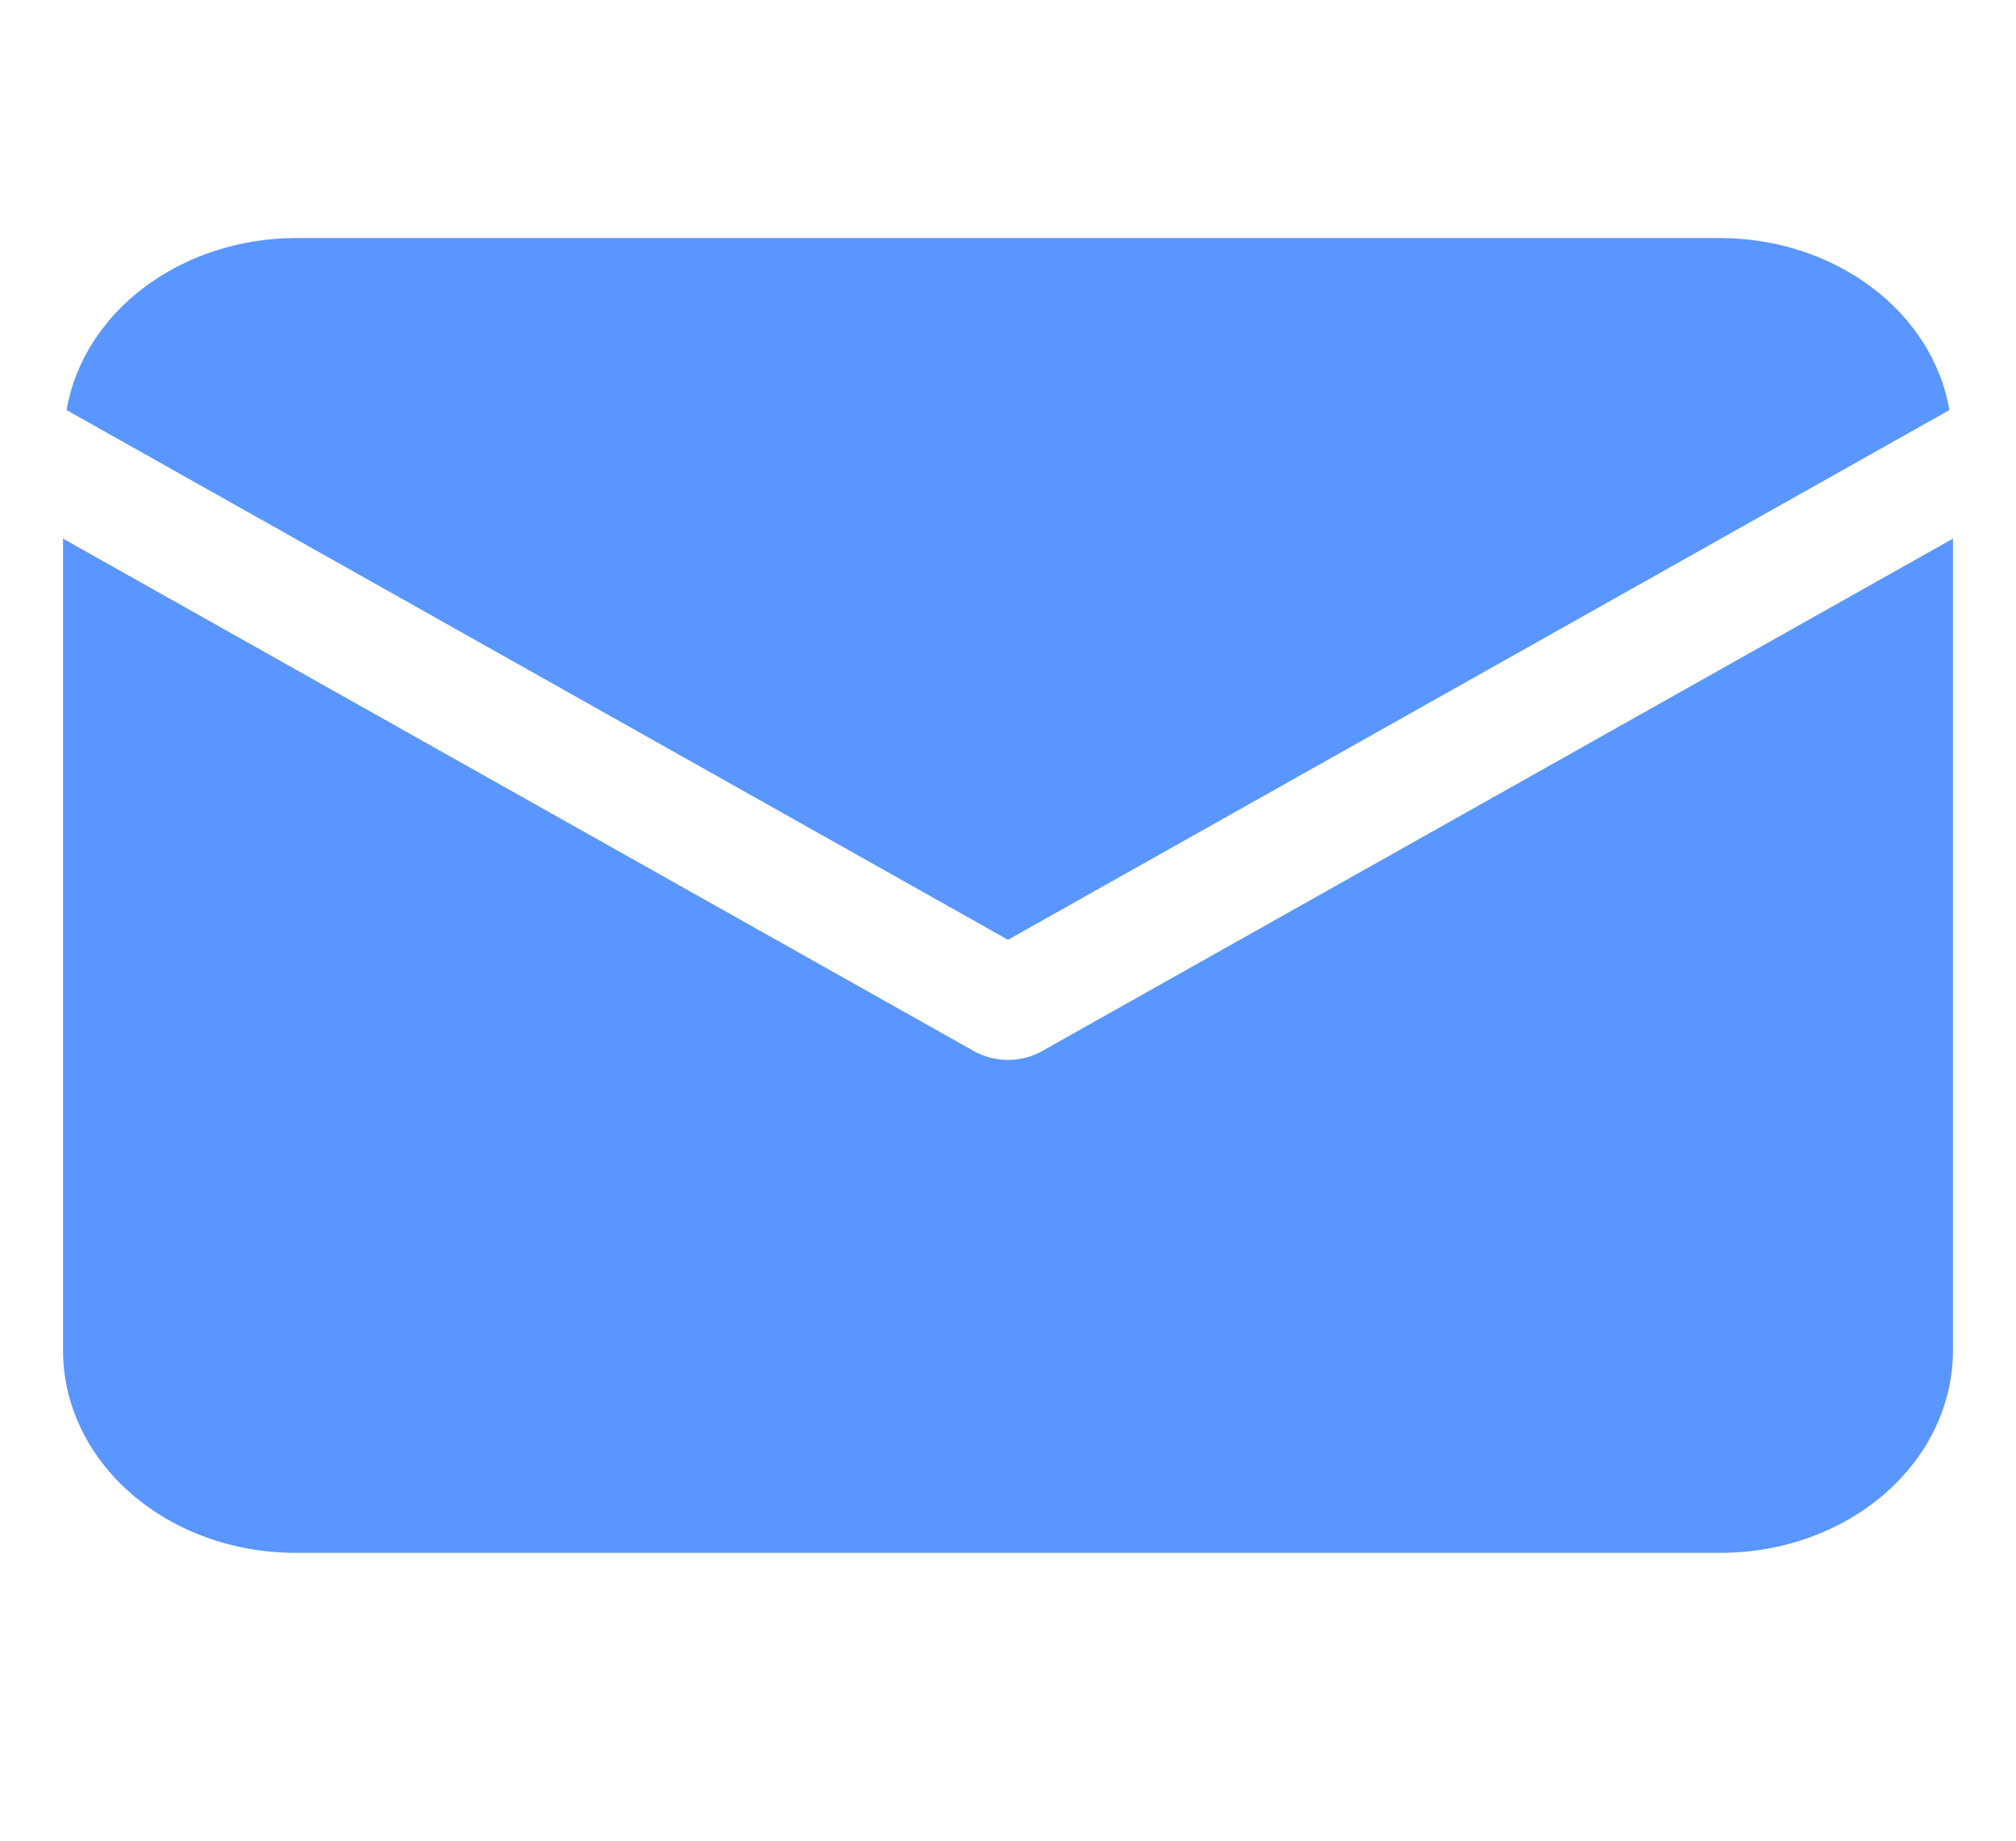 <svg width="23" height="21" viewBox="0 0 23 21" fill="none" xmlns="http://www.w3.org/2000/svg">
<path d="M22.241 4.678C22.147 4.134 21.832 3.636 21.353 3.277C20.874 2.917 20.263 2.718 19.63 2.716H3.37C2.737 2.718 2.126 2.917 1.647 3.277C1.168 3.636 0.853 4.134 0.759 4.678L11.5 10.722L22.241 4.678Z" fill="#5A96FF"/>
<path d="M11.89 11.991C11.774 12.057 11.639 12.092 11.5 12.092C11.361 12.092 11.226 12.057 11.11 11.991L0.719 6.145V15.411C0.72 16.022 0.999 16.608 1.496 17.04C1.993 17.473 2.667 17.716 3.37 17.716H19.63C20.333 17.716 21.007 17.473 21.504 17.04C22.001 16.608 22.28 16.022 22.281 15.411V6.145L11.89 11.991Z" fill="#5A96FF"/>
</svg>

